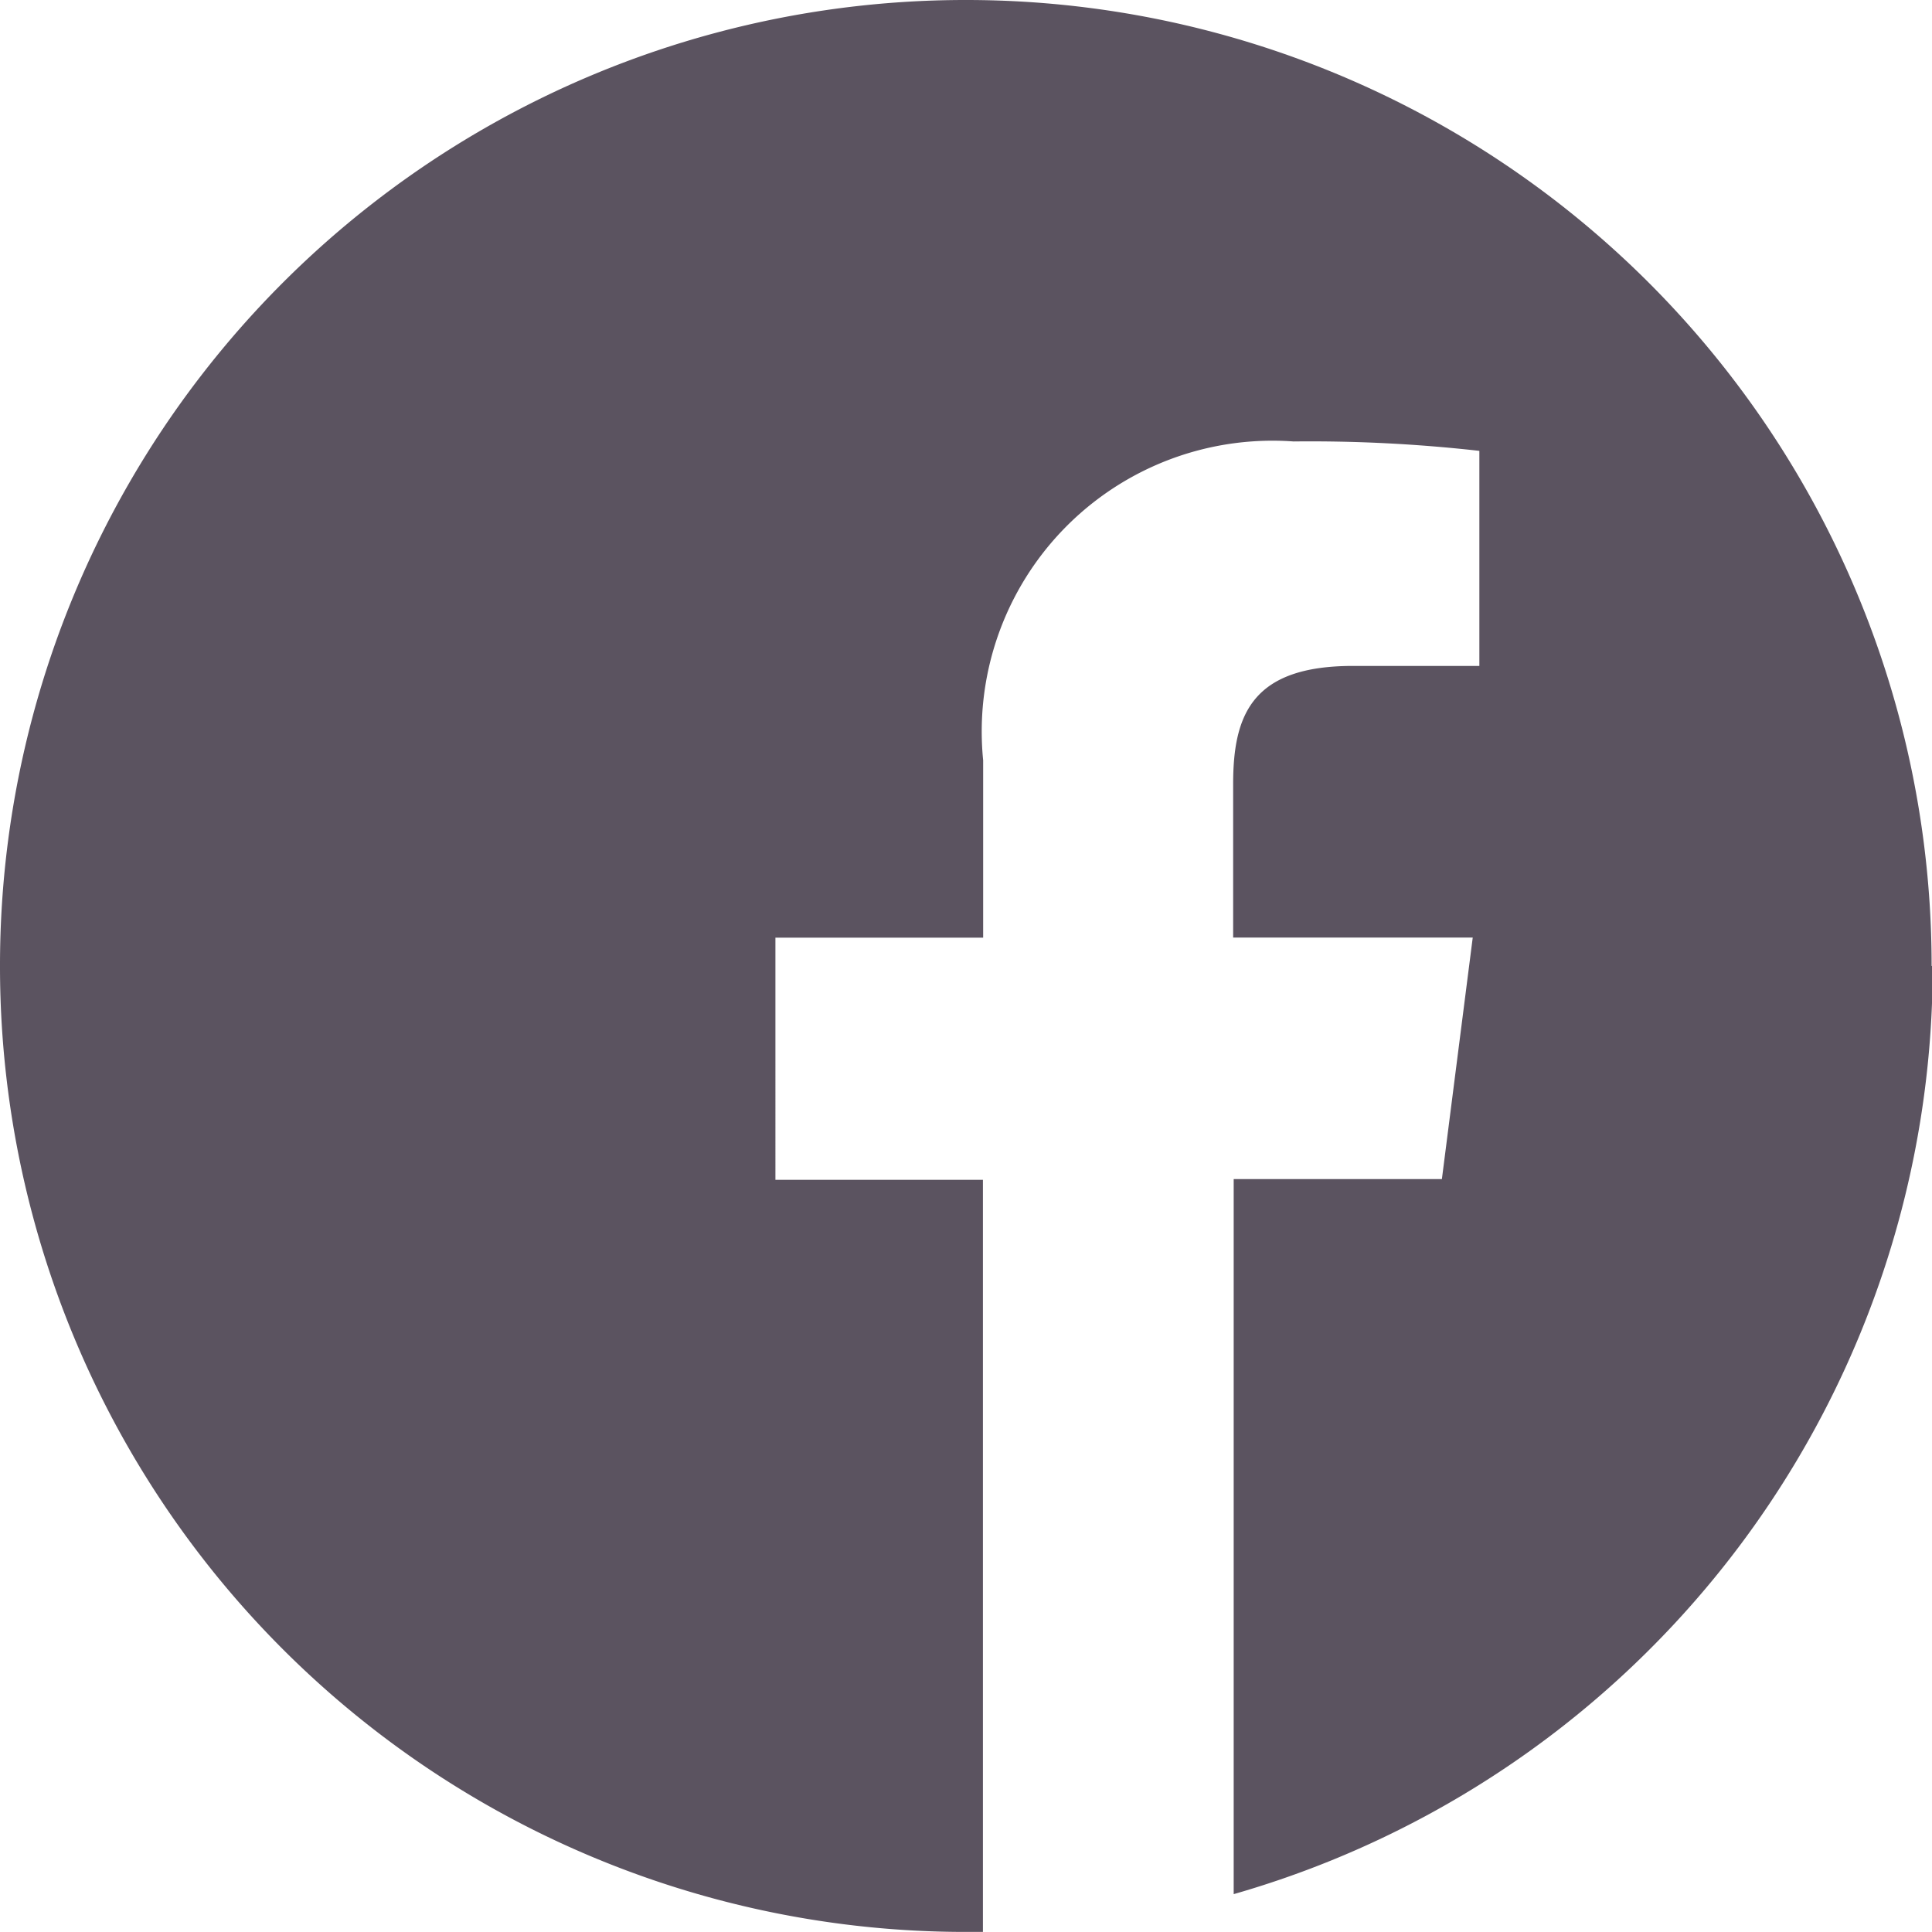 <svg xmlns="http://www.w3.org/2000/svg" width="25.055" height="25.055" viewBox="0 0 25.055 25.055">
  <path id="Path_123" data-name="Path 123" d="M-942.7,654.527A12.52,12.52,0,0,0-955.223,642a12.52,12.52,0,0,0-12.527,12.527,12.52,12.52,0,0,0,12.527,12.527h.22V657.3h-2.691V654.16H-955v-2.3a3.771,3.771,0,0,1,4.025-4.135,19.57,19.57,0,0,1,2.41.122v2.789h-1.639c-1.3,0-1.554.624-1.554,1.529v1.994h3.107l-.4,3.132h-2.7v9.273a12.51,12.51,0,0,0,9.065-12.038Z" transform="translate(967.75 -642)" fill="#5b5360"/>
</svg>
